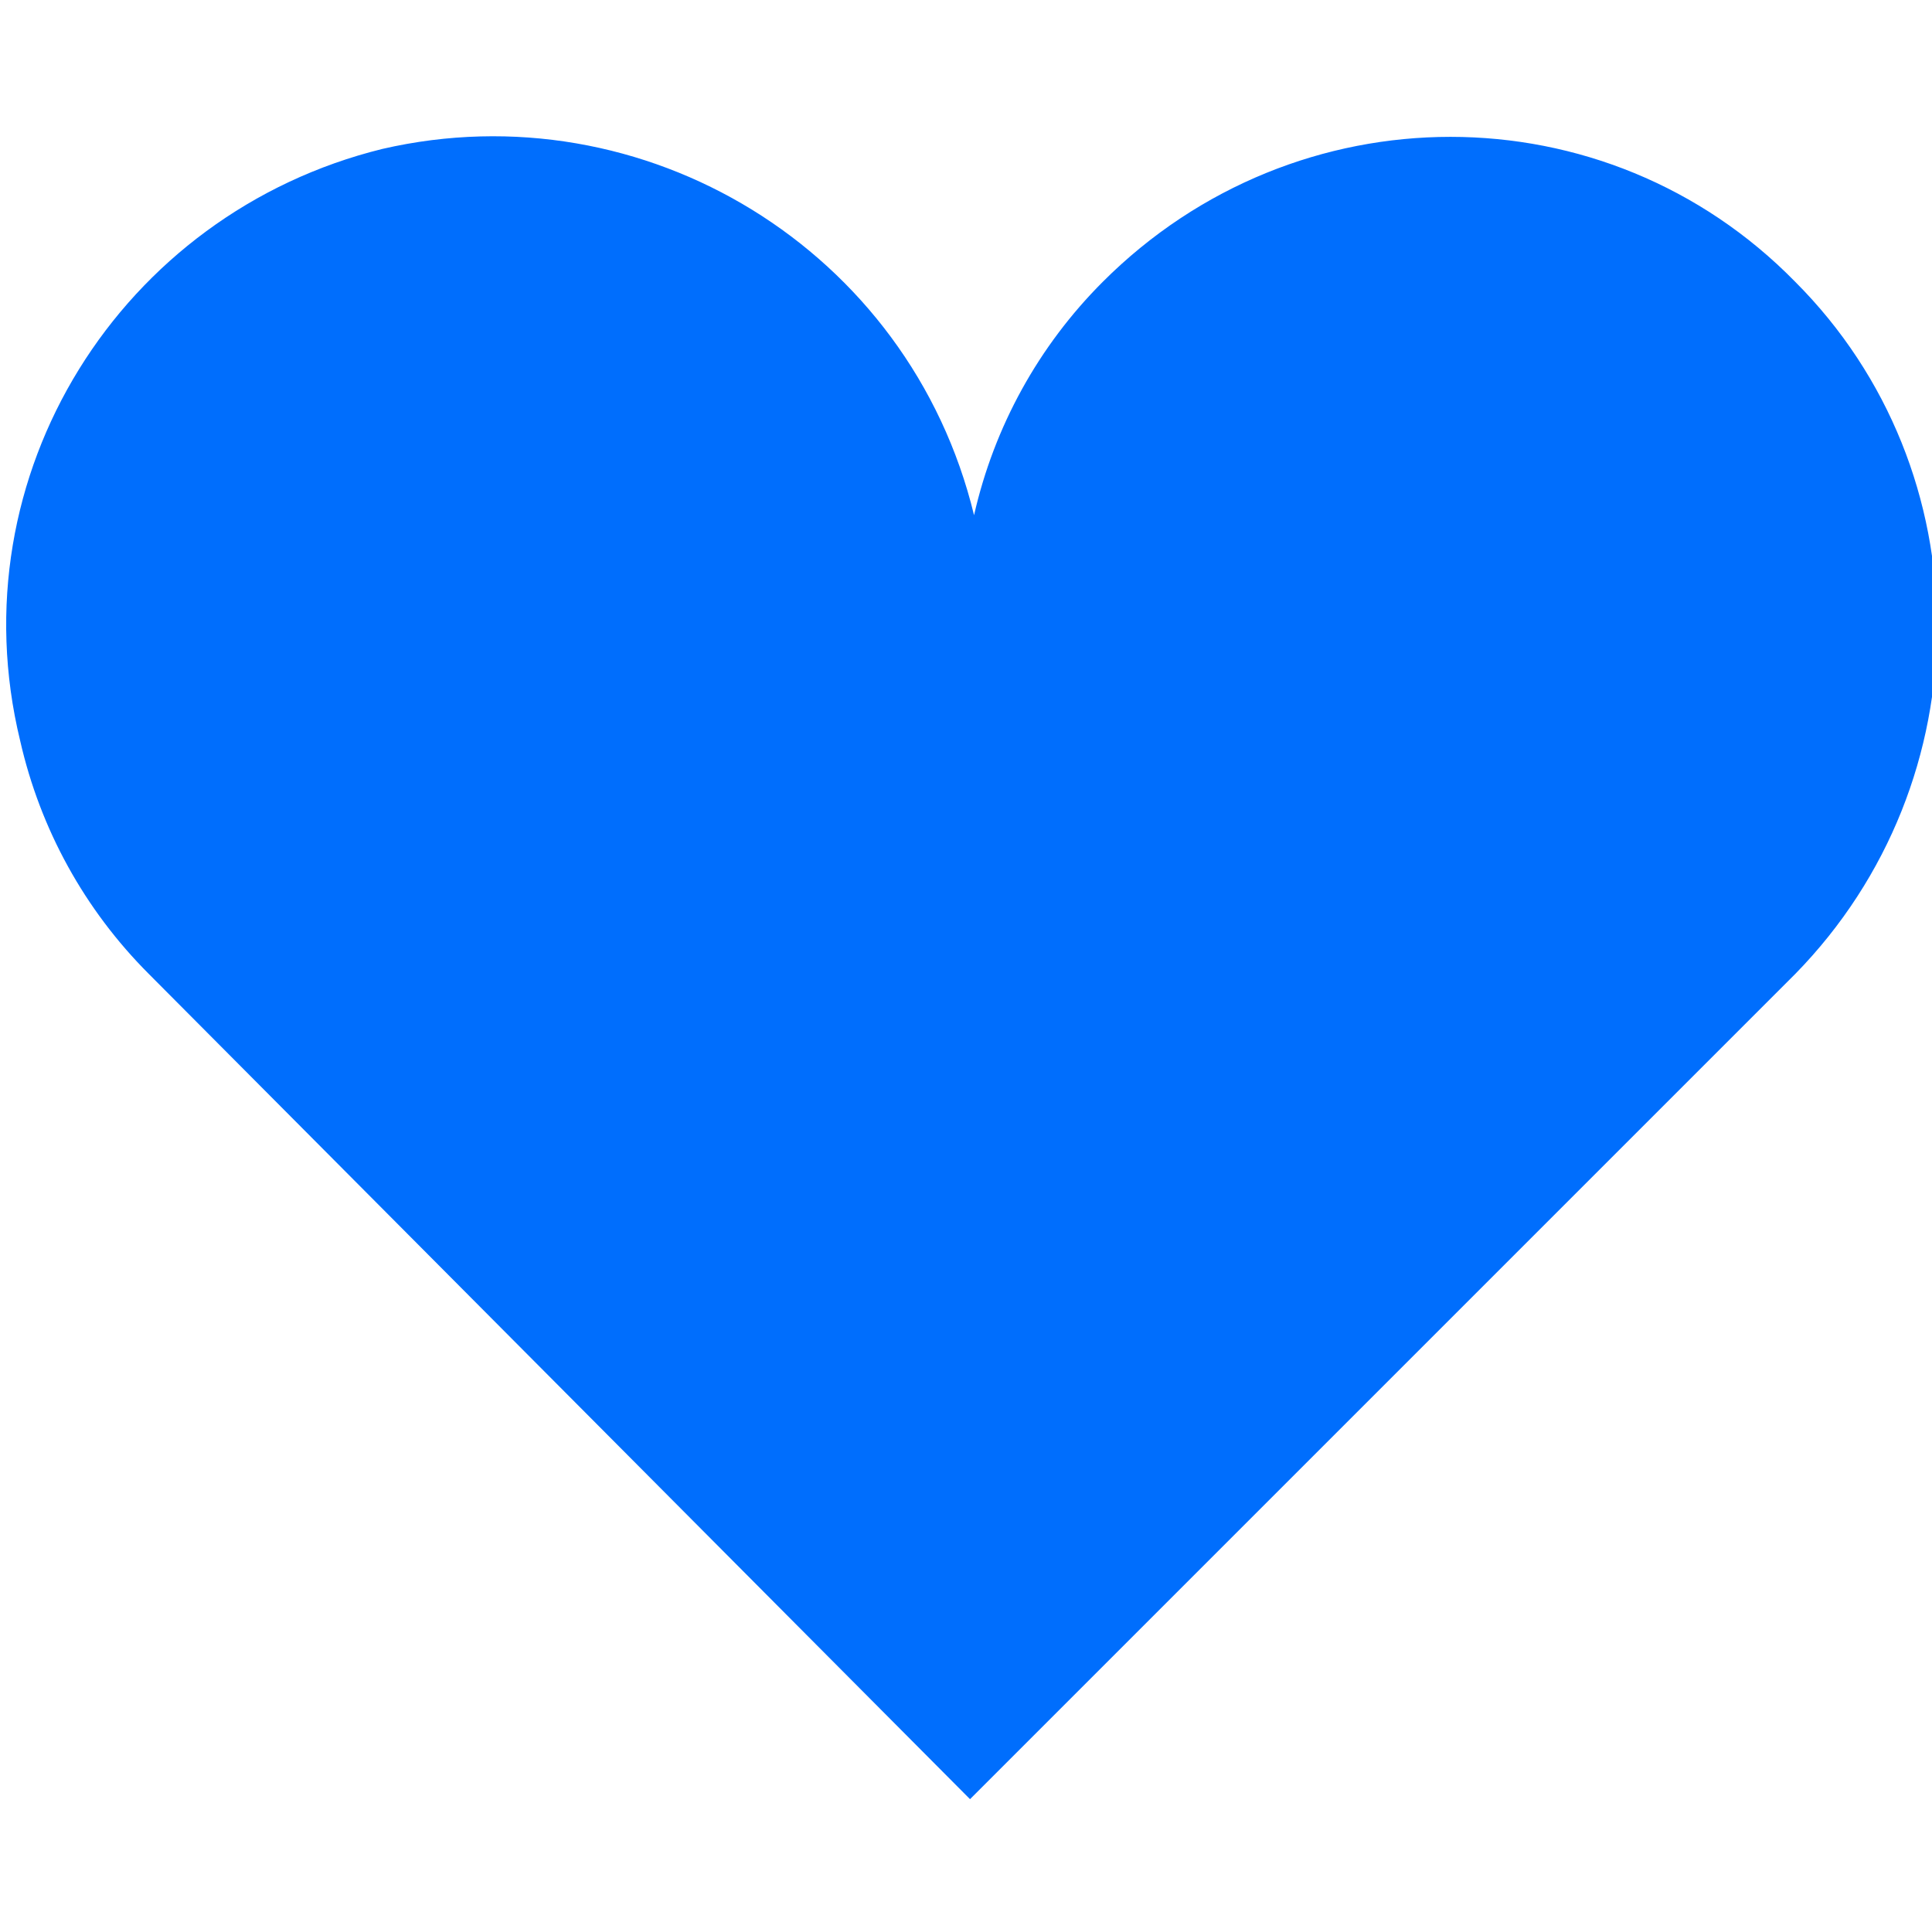 <?xml version="1.0" encoding="utf-8"?>
<!-- Generator: Adobe Illustrator 25.2.1, SVG Export Plug-In . SVG Version: 6.00 Build 0)  -->
<svg version="1.1" id="レイヤー_1" xmlns="http://www.w3.org/2000/svg" xmlns:xlink="http://www.w3.org/1999/xlink" x="0px"
	 y="0px" viewBox="0 0 48 48" style="enable-background:new 0 0 48 48;" xml:space="preserve">
<style type="text/css">
	.st0{fill:#006EFD;}
</style>
<g id="ハートのアイコン素材_1" transform="translate(0)">
	<path id="パス_15" class="st0" d="M44.6,7c-4.7-4.8-12.4-4.8-17.2,0c0,0,0,0,0,0c-1.6,1.6-2.7,3.6-3.2,5.8
		C22.6,6.2,16,2.2,9.5,3.7c-6.5,1.6-10.6,8.1-9,14.7c0.5,2.2,1.6,4.2,3.2,5.8l20.4,20.5l20.5-20.5C49.3,19.4,49.3,11.7,44.6,7z"/>
</g>
</svg>
